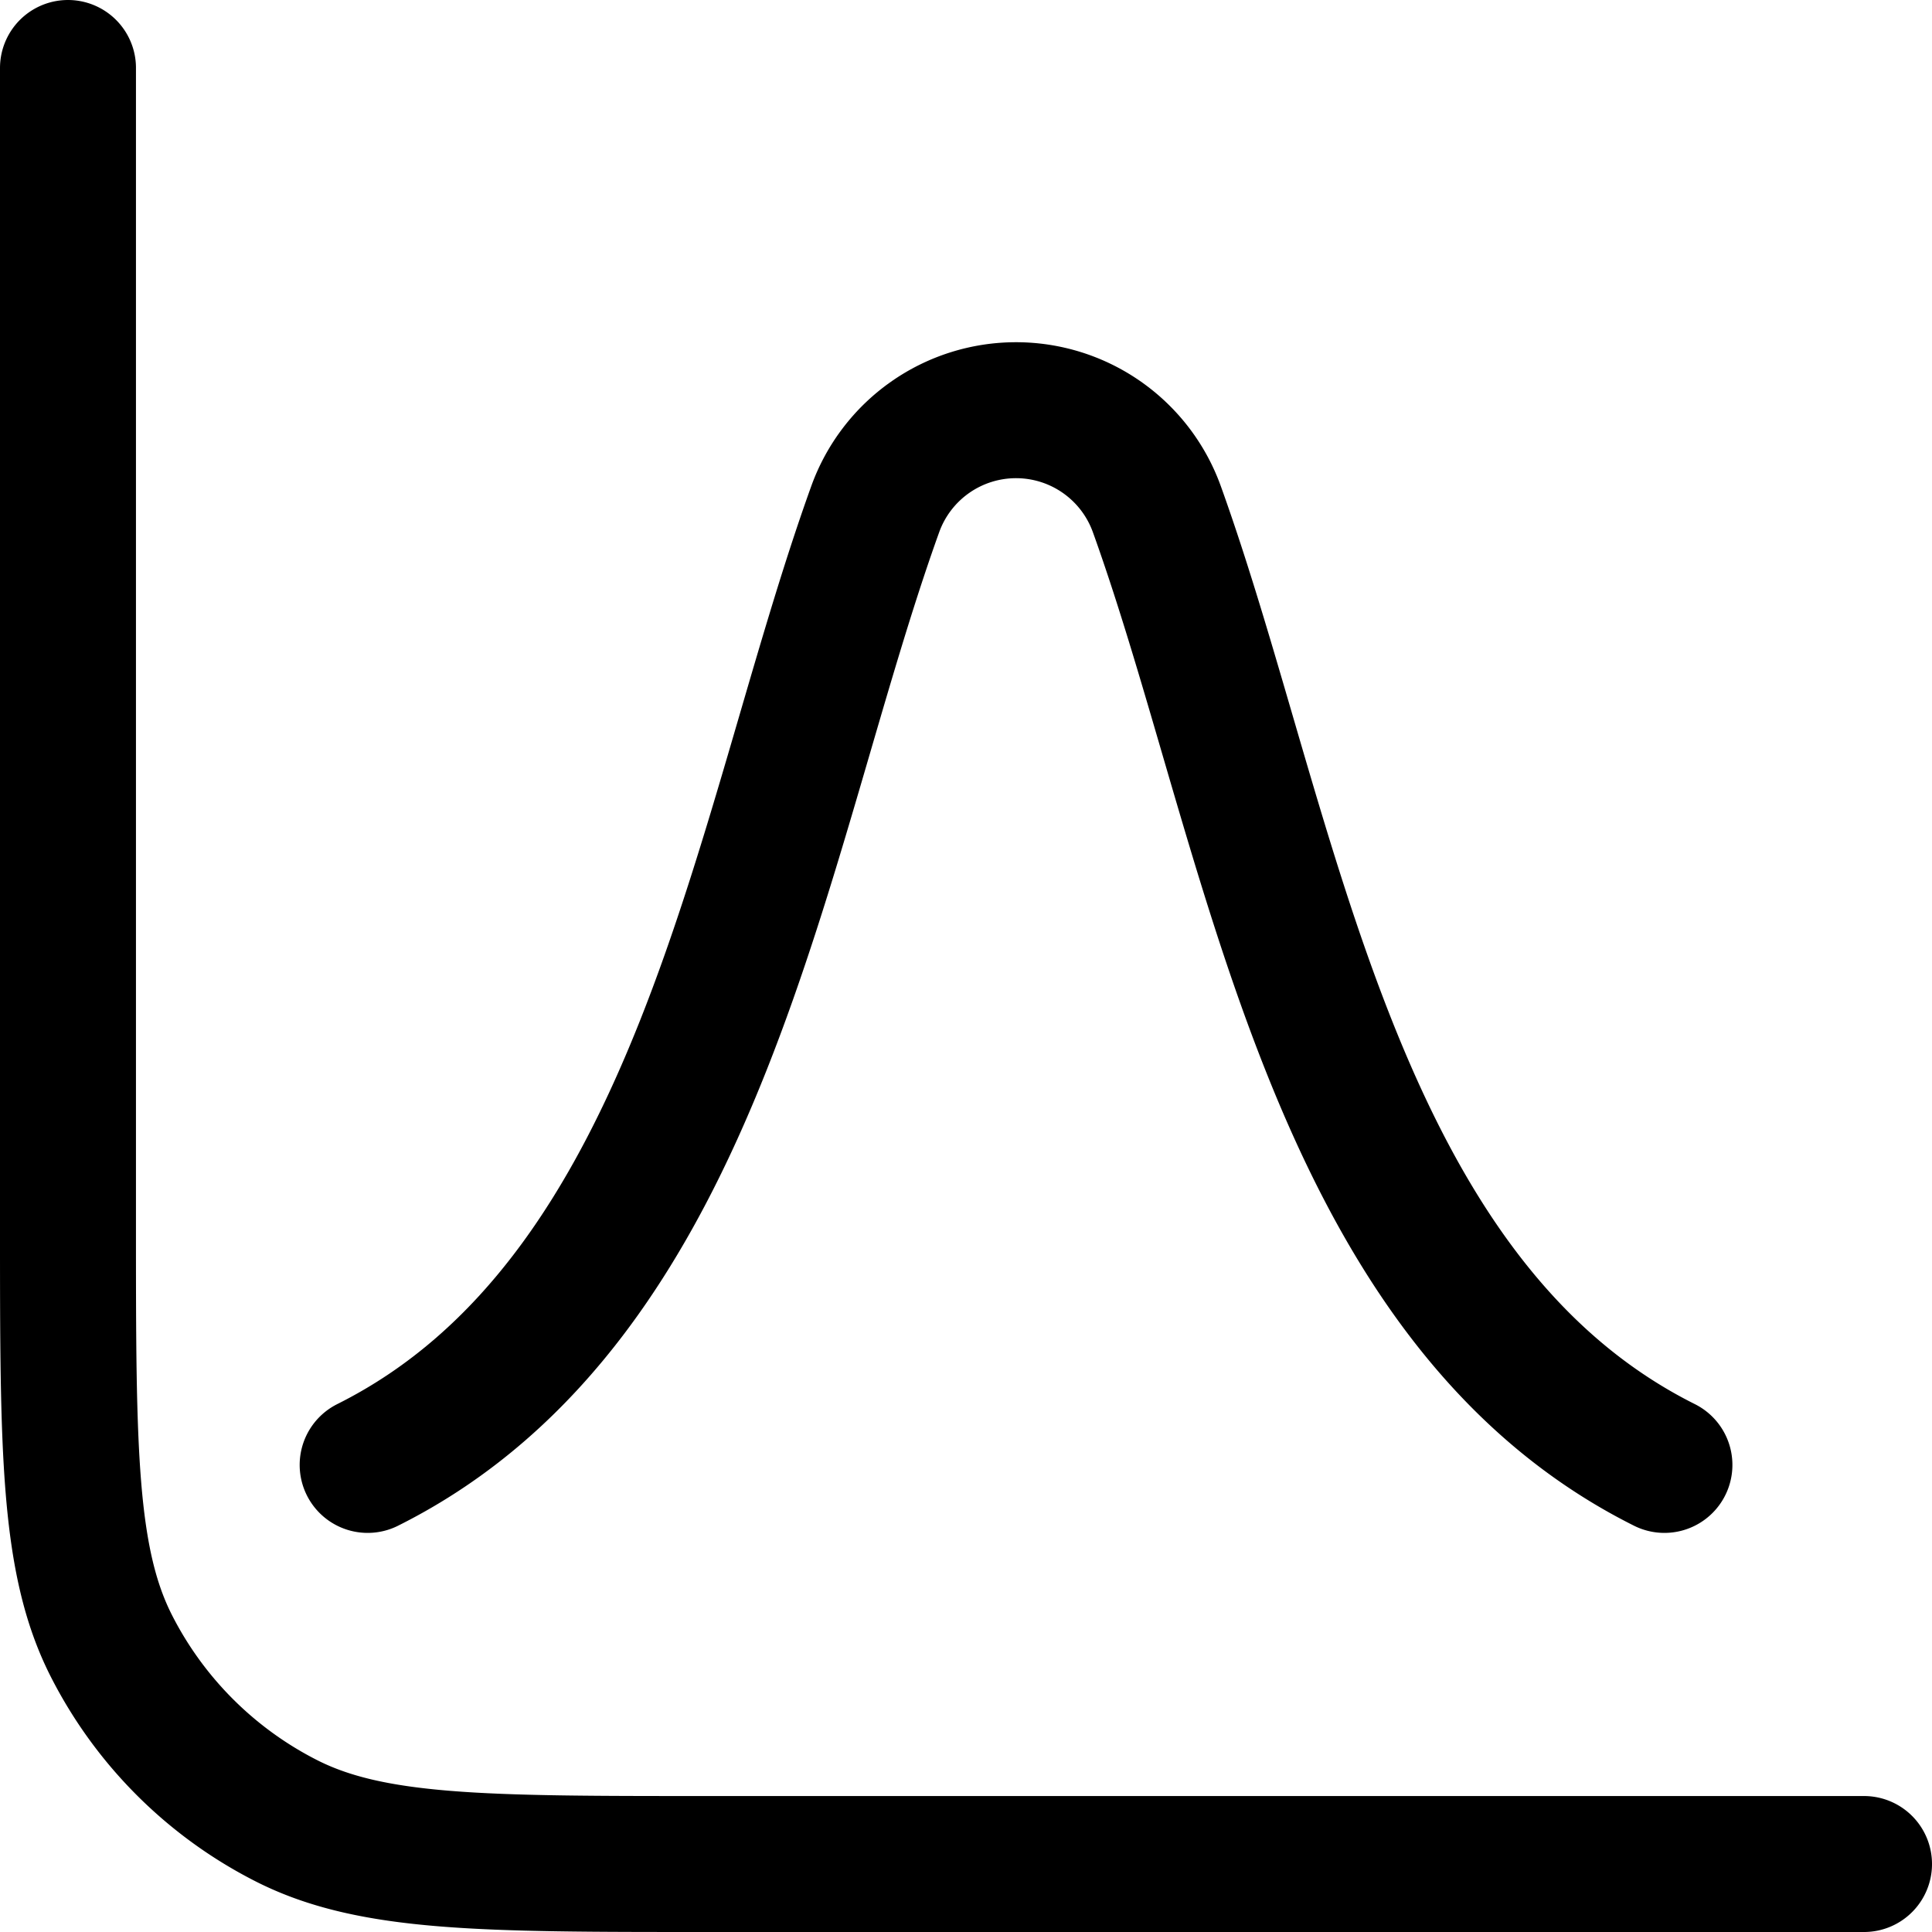 <svg xmlns="http://www.w3.org/2000/svg" width="21.314" height="21.314" viewBox="0 0 21.314 21.314">
  <g id="Group_37" data-name="Group 37" transform="translate(-2.25 -2.25)">
    <path id="Path_13" data-name="Path 13" d="M22.814,22.814H10.045c-2.466,0-3.7,0-4.641-.48A4.4,4.4,0,0,1,3.48,20.41C3,19.468,3,18.235,3,15.769V3" transform="translate(0 0)" fill="none" stroke="#000" stroke-linecap="round" stroke-linejoin="round" stroke-width="1.5"/>
    <path id="Path_14" data-name="Path 14" d="M20.31,18.065c-3.693-1.847-4.319-6.986-5.6-10.545a1.651,1.651,0,0,0-3.106,0c-1.282,3.56-1.909,8.7-5.6,10.545" transform="translate(0.302 0.346)" fill="none" stroke="#000" stroke-linecap="round" stroke-linejoin="round" stroke-width="1.5"/>
  </g>
</svg>
